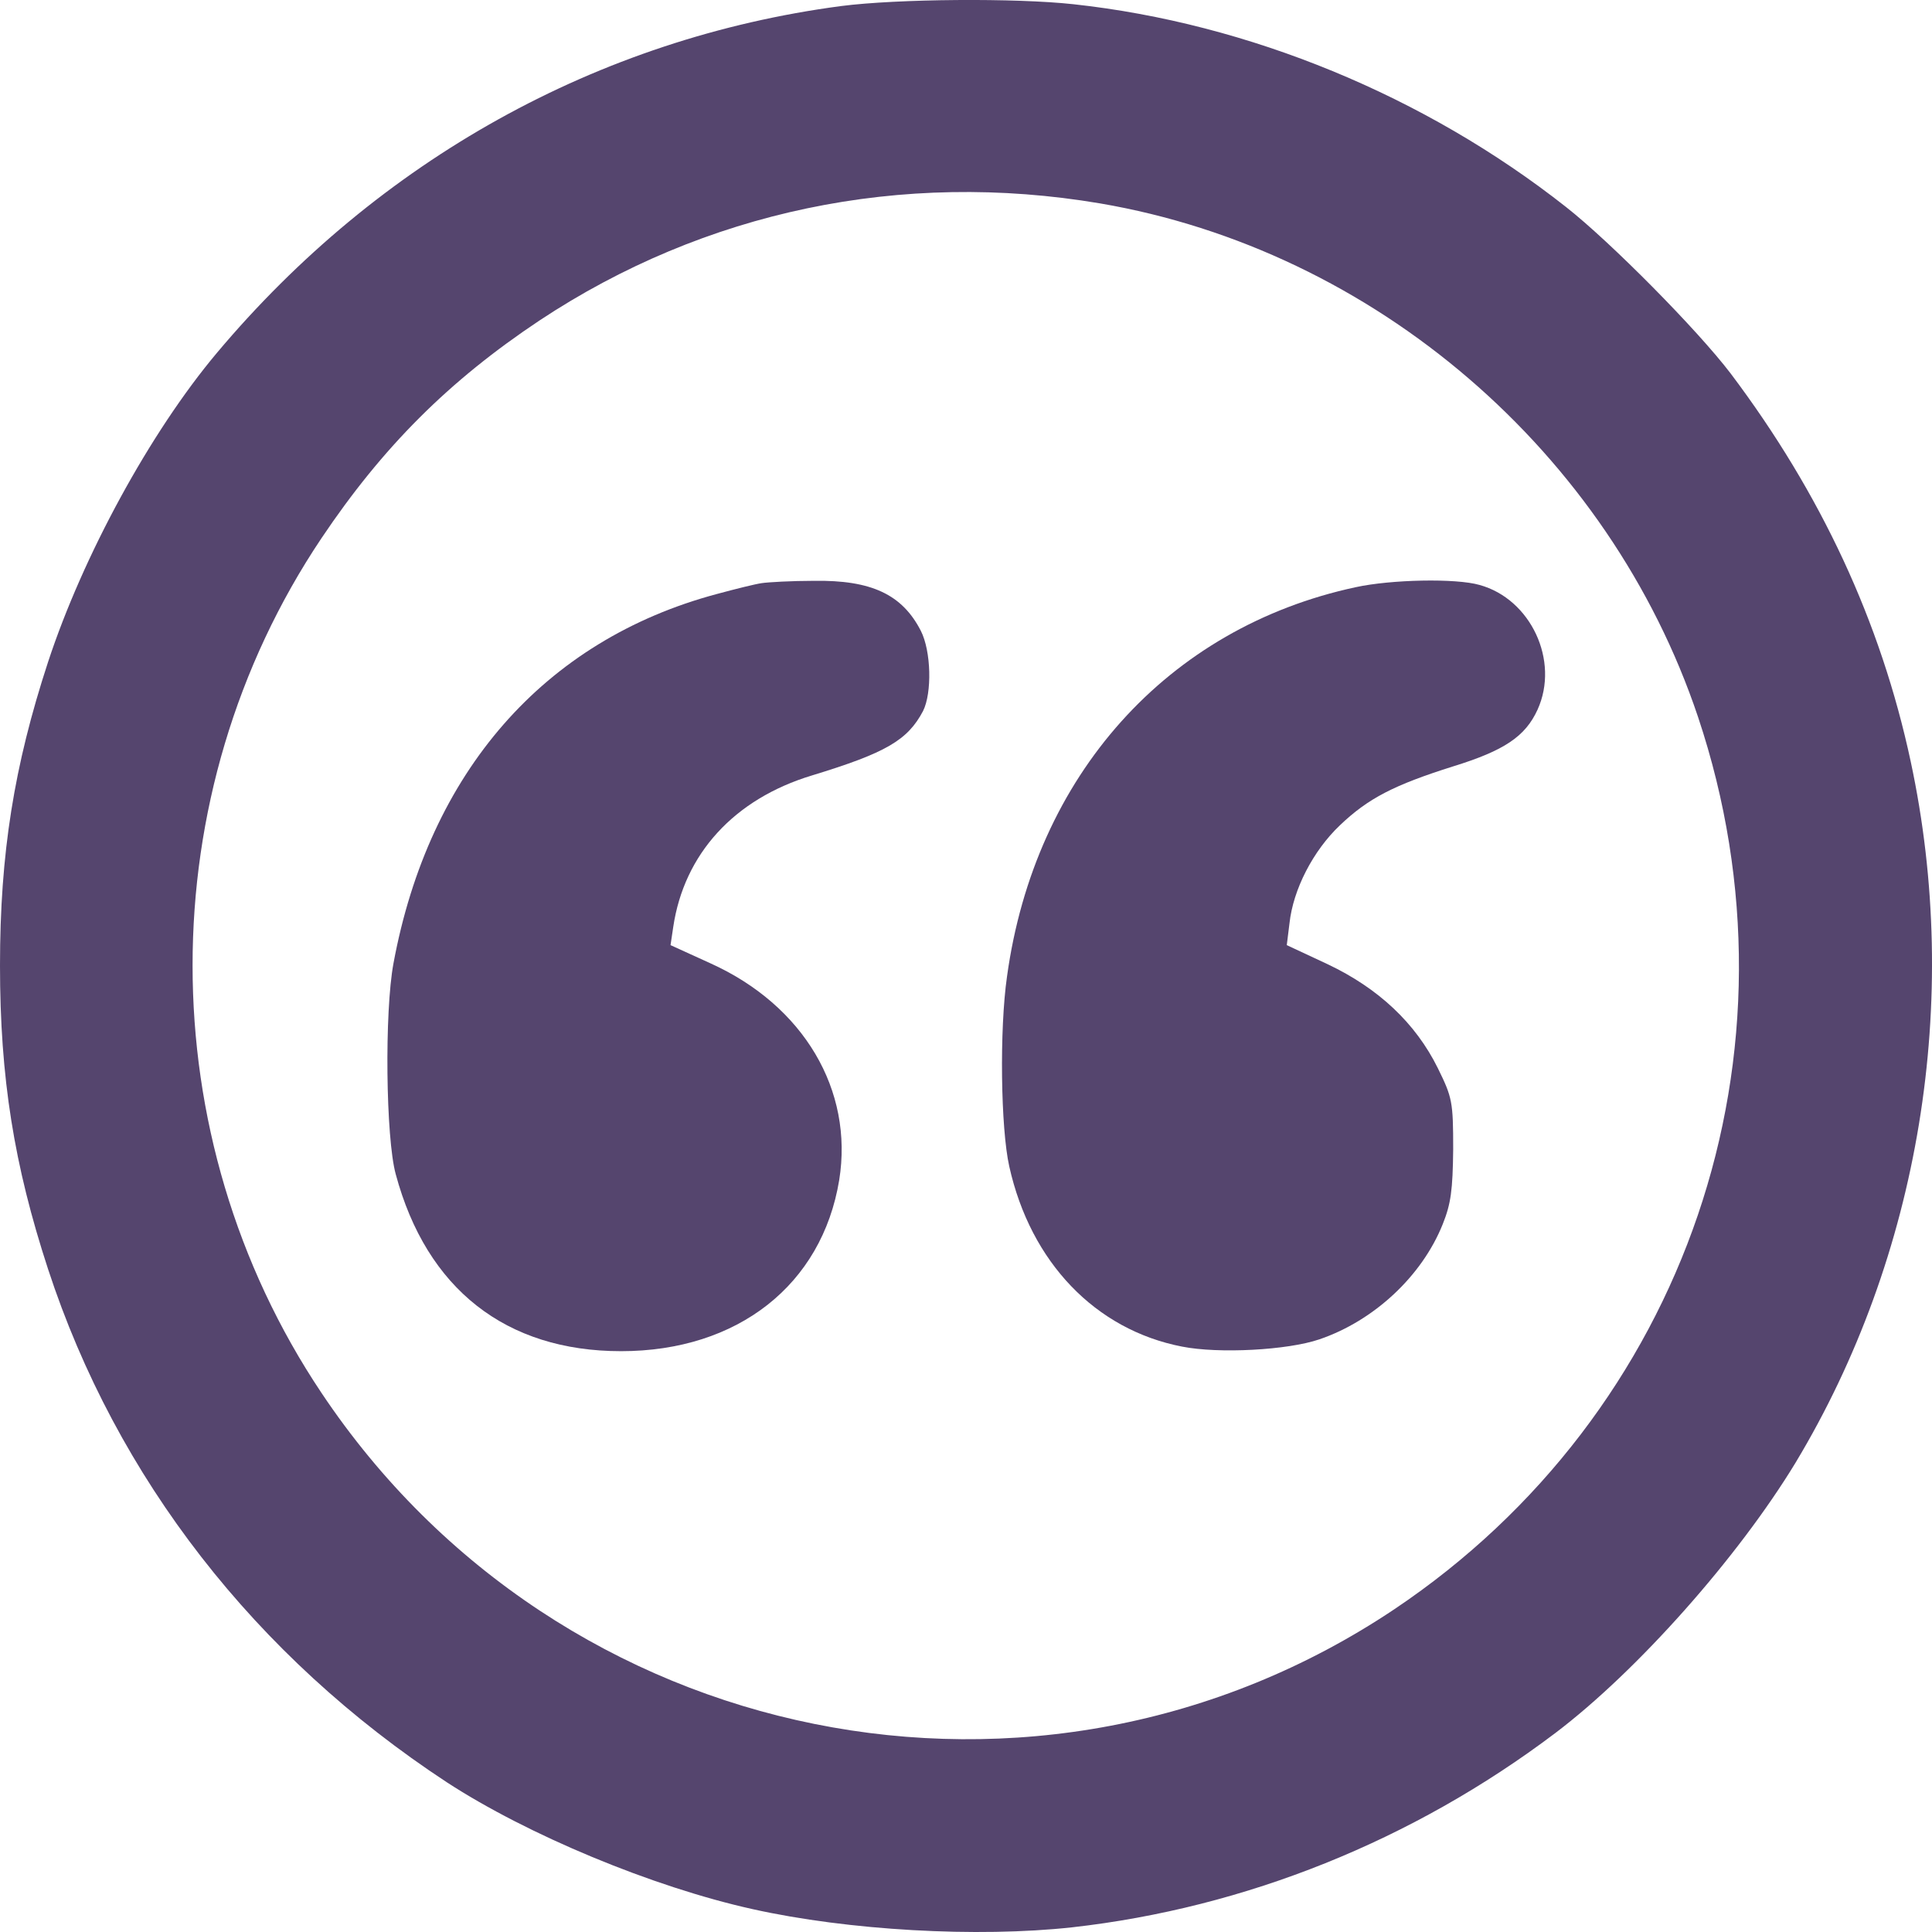 <svg width="30" height="30" viewBox="0 0 30 30" fill="none" xmlns="http://www.w3.org/2000/svg">
<path d="M13.06 0.094C9.287 0.594 5.886 2.482 3.365 5.483C2.33 6.716 1.288 8.632 0.746 10.28C0.218 11.893 0 13.253 0 14.993C0 16.733 0.218 18.092 0.746 19.706C1.809 22.953 3.964 25.721 6.935 27.673C8.188 28.49 10.131 29.3 11.687 29.645C13.173 29.976 15.172 30.089 16.651 29.927C19.34 29.624 21.938 28.581 24.149 26.912C25.424 25.947 26.986 24.186 27.881 22.713C29.81 19.508 30.465 15.535 29.669 11.823C29.204 9.653 28.275 7.66 26.874 5.8C26.36 5.124 25.008 3.757 24.318 3.215C22.128 1.489 19.39 0.362 16.672 0.066C15.771 -0.033 13.94 -0.019 13.06 0.094ZM17.08 3.158C21.34 3.884 24.987 7.019 26.367 11.133C28.106 16.331 26.191 21.946 21.65 24.989C16.144 28.673 8.695 27.172 4.992 21.629C2.323 17.642 2.323 12.337 4.992 8.357C5.942 6.941 6.97 5.913 8.378 4.976C10.941 3.278 13.997 2.637 17.08 3.158Z" fill="#55456E"/>
<path d="M11.827 9.055C11.728 9.069 11.418 9.146 11.13 9.224C8.447 9.942 6.659 11.992 6.11 14.958C5.969 15.711 5.99 17.67 6.145 18.233C6.624 20.015 7.856 20.981 9.644 20.981C11.454 20.981 12.763 19.952 13.031 18.325C13.256 16.93 12.482 15.613 11.031 14.958L10.412 14.676L10.454 14.394C10.623 13.26 11.397 12.408 12.608 12.041C13.763 11.689 14.094 11.492 14.333 11.041C14.474 10.759 14.46 10.111 14.298 9.794C14.009 9.231 13.531 9.005 12.636 9.019C12.291 9.019 11.925 9.04 11.827 9.055Z" fill="#55456E"/>
<path d="M21.051 9.118C18.13 9.745 16.067 12.041 15.637 15.162C15.518 15.986 15.539 17.522 15.672 18.113C16.003 19.6 17.01 20.649 18.355 20.91C18.925 21.023 19.995 20.966 20.488 20.797C21.333 20.509 22.079 19.818 22.403 19.008C22.53 18.691 22.558 18.48 22.565 17.846C22.565 17.106 22.551 17.043 22.326 16.585C21.981 15.887 21.403 15.345 20.615 14.972L19.981 14.676L20.023 14.338C20.08 13.809 20.39 13.211 20.805 12.816C21.248 12.393 21.65 12.189 22.565 11.9C23.361 11.654 23.685 11.435 23.875 11.02C24.22 10.259 23.769 9.301 22.974 9.083C22.607 8.977 21.601 8.998 21.051 9.118Z" fill="#55456E"/>
</svg>
